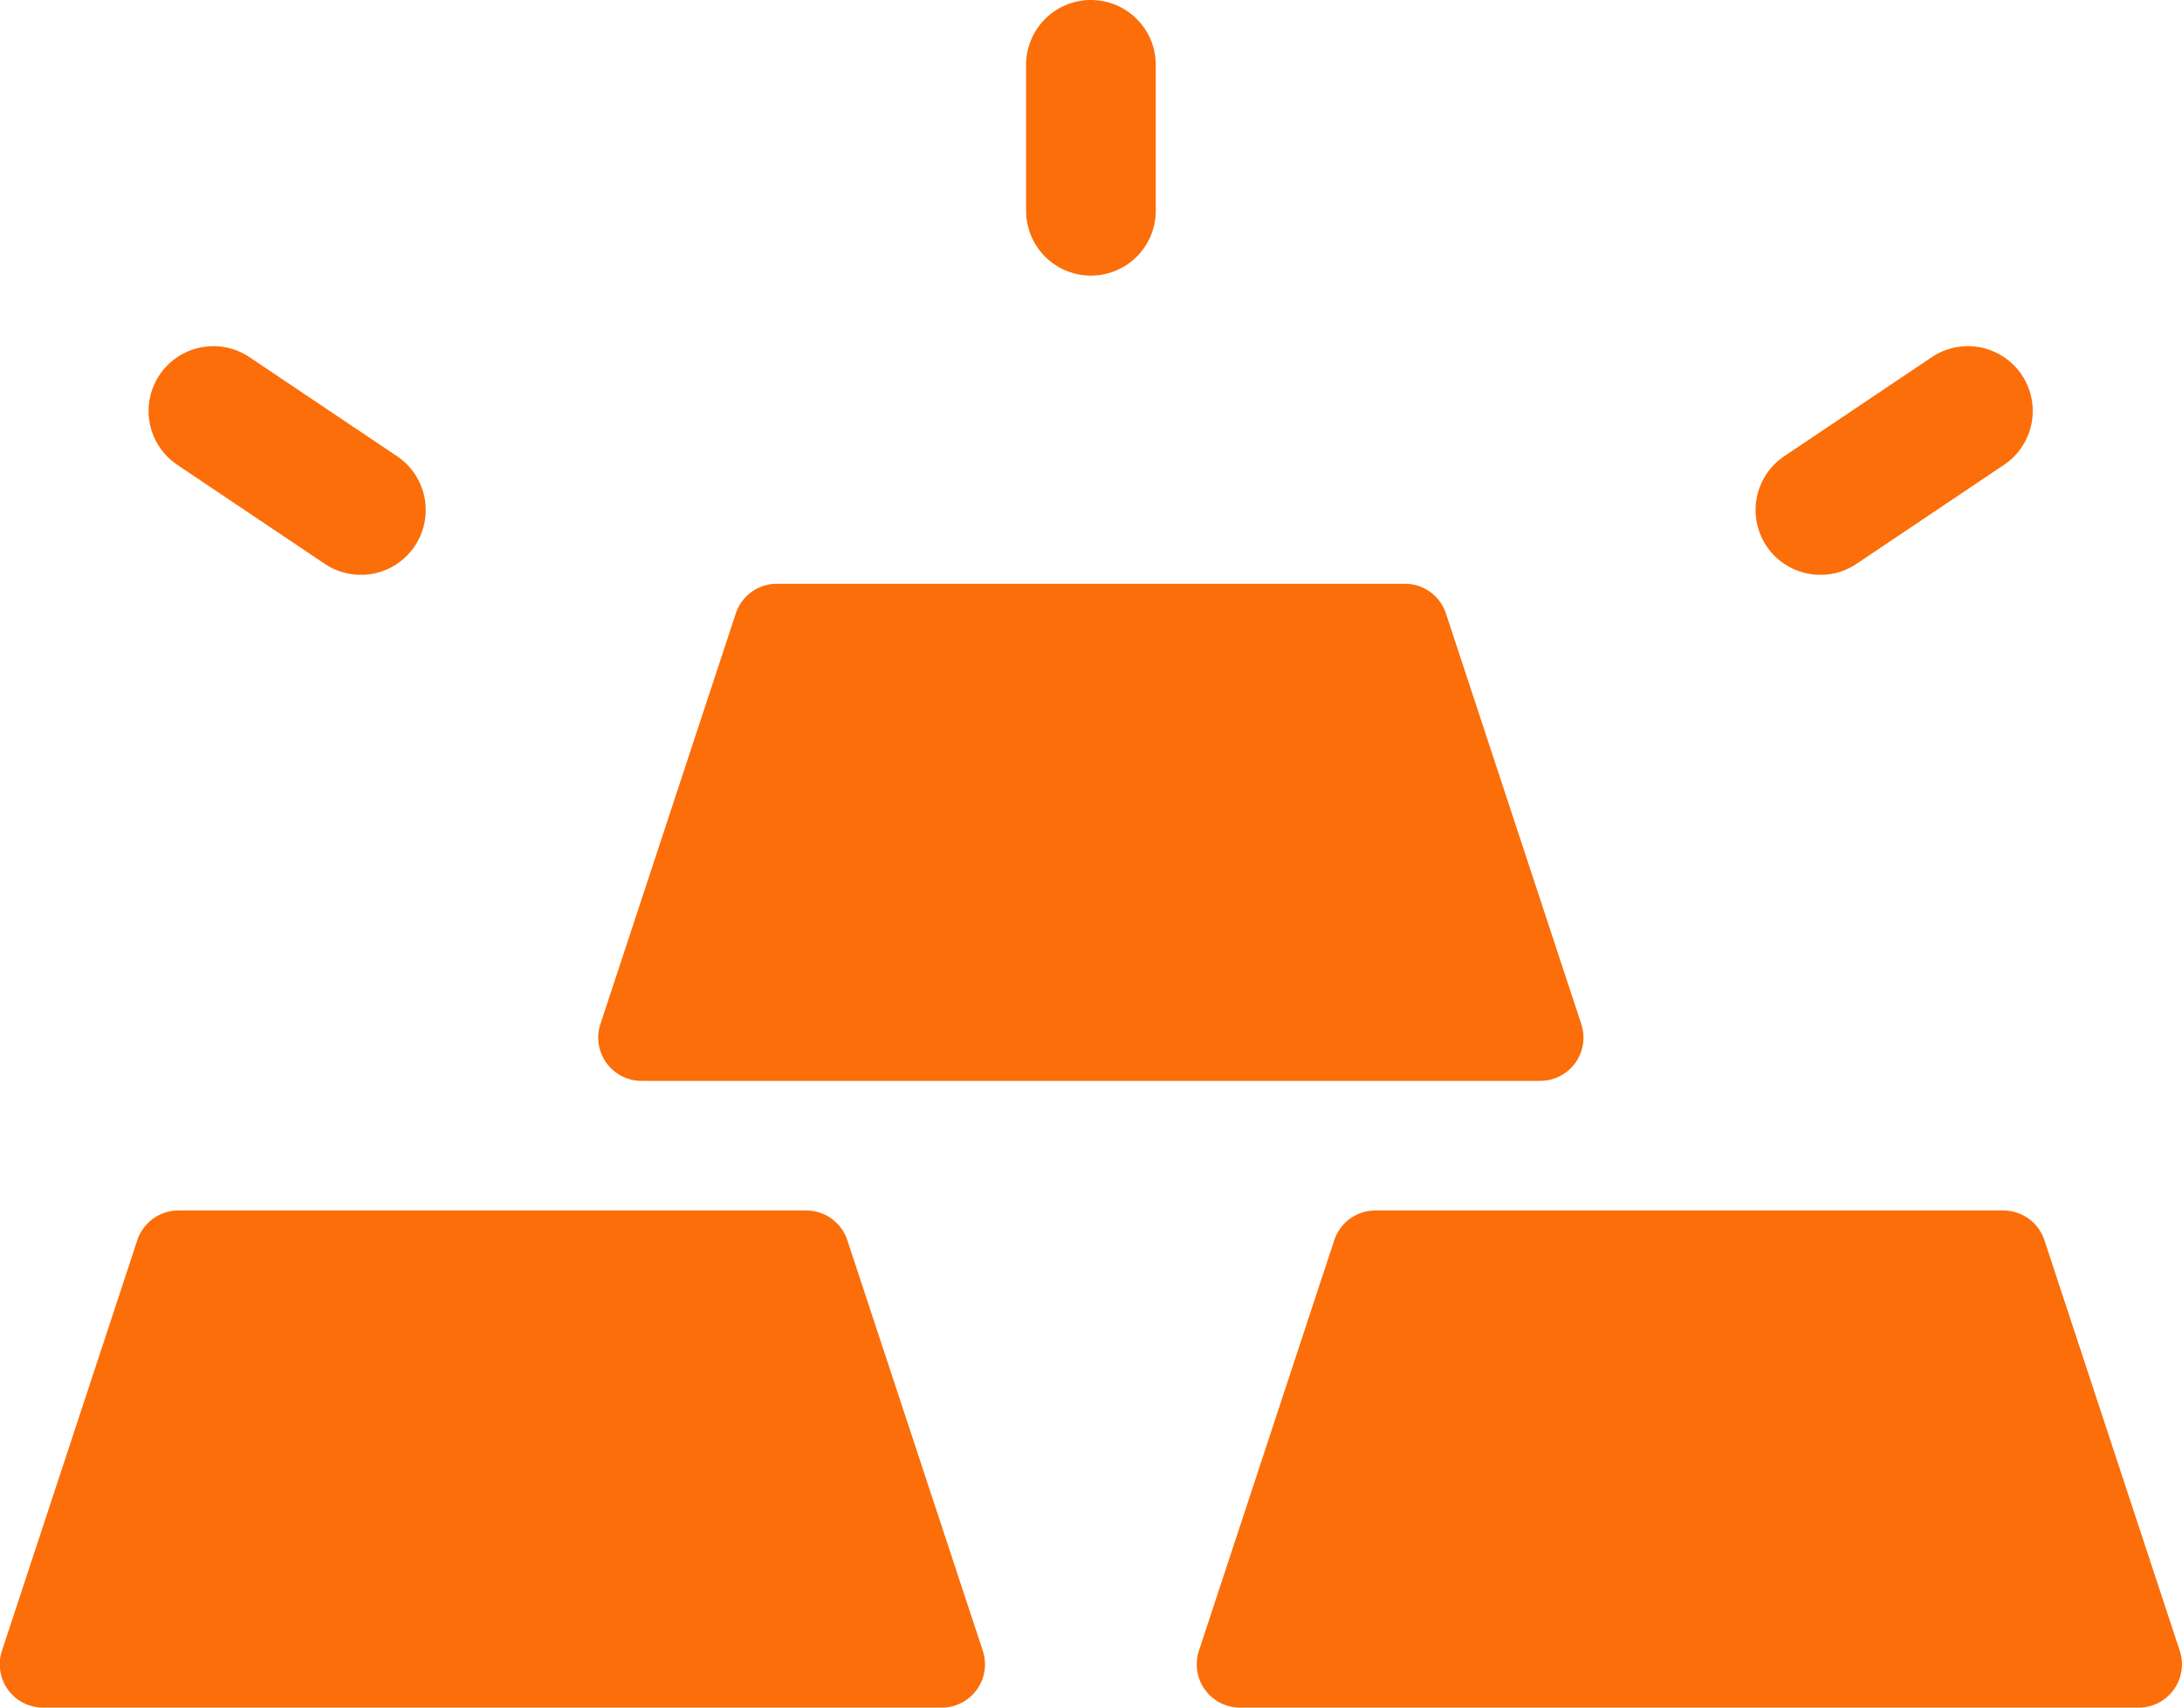 <svg xmlns="http://www.w3.org/2000/svg" width="15.889" height="12.435" viewBox="0 0 15.889 12.435">
  <g id="gold" transform="translate(0 -54.874)">
    <path id="Path_2109" data-name="Path 2109" d="M284.157,338.168l-.986-2.991a.315.315,0,0,0-.3-.216H278.3a.315.315,0,0,0-.3.216l-.986,2.991a.315.315,0,0,0,.3.413h6.542A.315.315,0,0,0,284.157,338.168Z" transform="translate(-268.284 -271.272)" fill="#fb6e09"/>
    <path id="Path_2110" data-name="Path 2110" d="M138.815,193.532h6.542a.315.315,0,0,0,.3-.413l-.986-2.991a.315.315,0,0,0-.3-.216H139.8a.315.315,0,0,0-.3.216l-.986,2.991A.315.315,0,0,0,138.815,193.532Z" transform="translate(-134.142 -130.787)" fill="#fb6e09"/>
    <path id="Path_2111" data-name="Path 2111" d="M6.17,335.177a.315.315,0,0,0-.3-.216H1.3a.315.315,0,0,0-.3.216l-.986,2.991a.315.315,0,0,0,.3.413H6.857a.315.315,0,0,0,.3-.413Z" transform="translate(0 -271.272)" fill="#fb6e09"/>
    <path id="Path_2112" data-name="Path 2112" d="M407.1,136.567l1.074-.721a.472.472,0,1,0-.526-.784l-1.074.721a.472.472,0,1,0,.526.784Z" transform="translate(-393.581 -77.587)" fill="#fb6e09"/>
    <path id="Path_2113" data-name="Path 2113" d="M34.586,135.845l1.074.721a.472.472,0,0,0,.526-.784l-1.074-.721a.472.472,0,0,0-.526.784Z" transform="translate(-33.295 -77.586)" fill="#fb6e09"/>
    <path id="Path_2114" data-name="Path 2114" d="M237.914,56.881a.472.472,0,0,0,.472-.472V55.346a.472.472,0,1,0-.944,0v1.063A.472.472,0,0,0,237.914,56.881Z" transform="translate(-229.97)" fill="#fb6e09"/>
  </g>
</svg>
